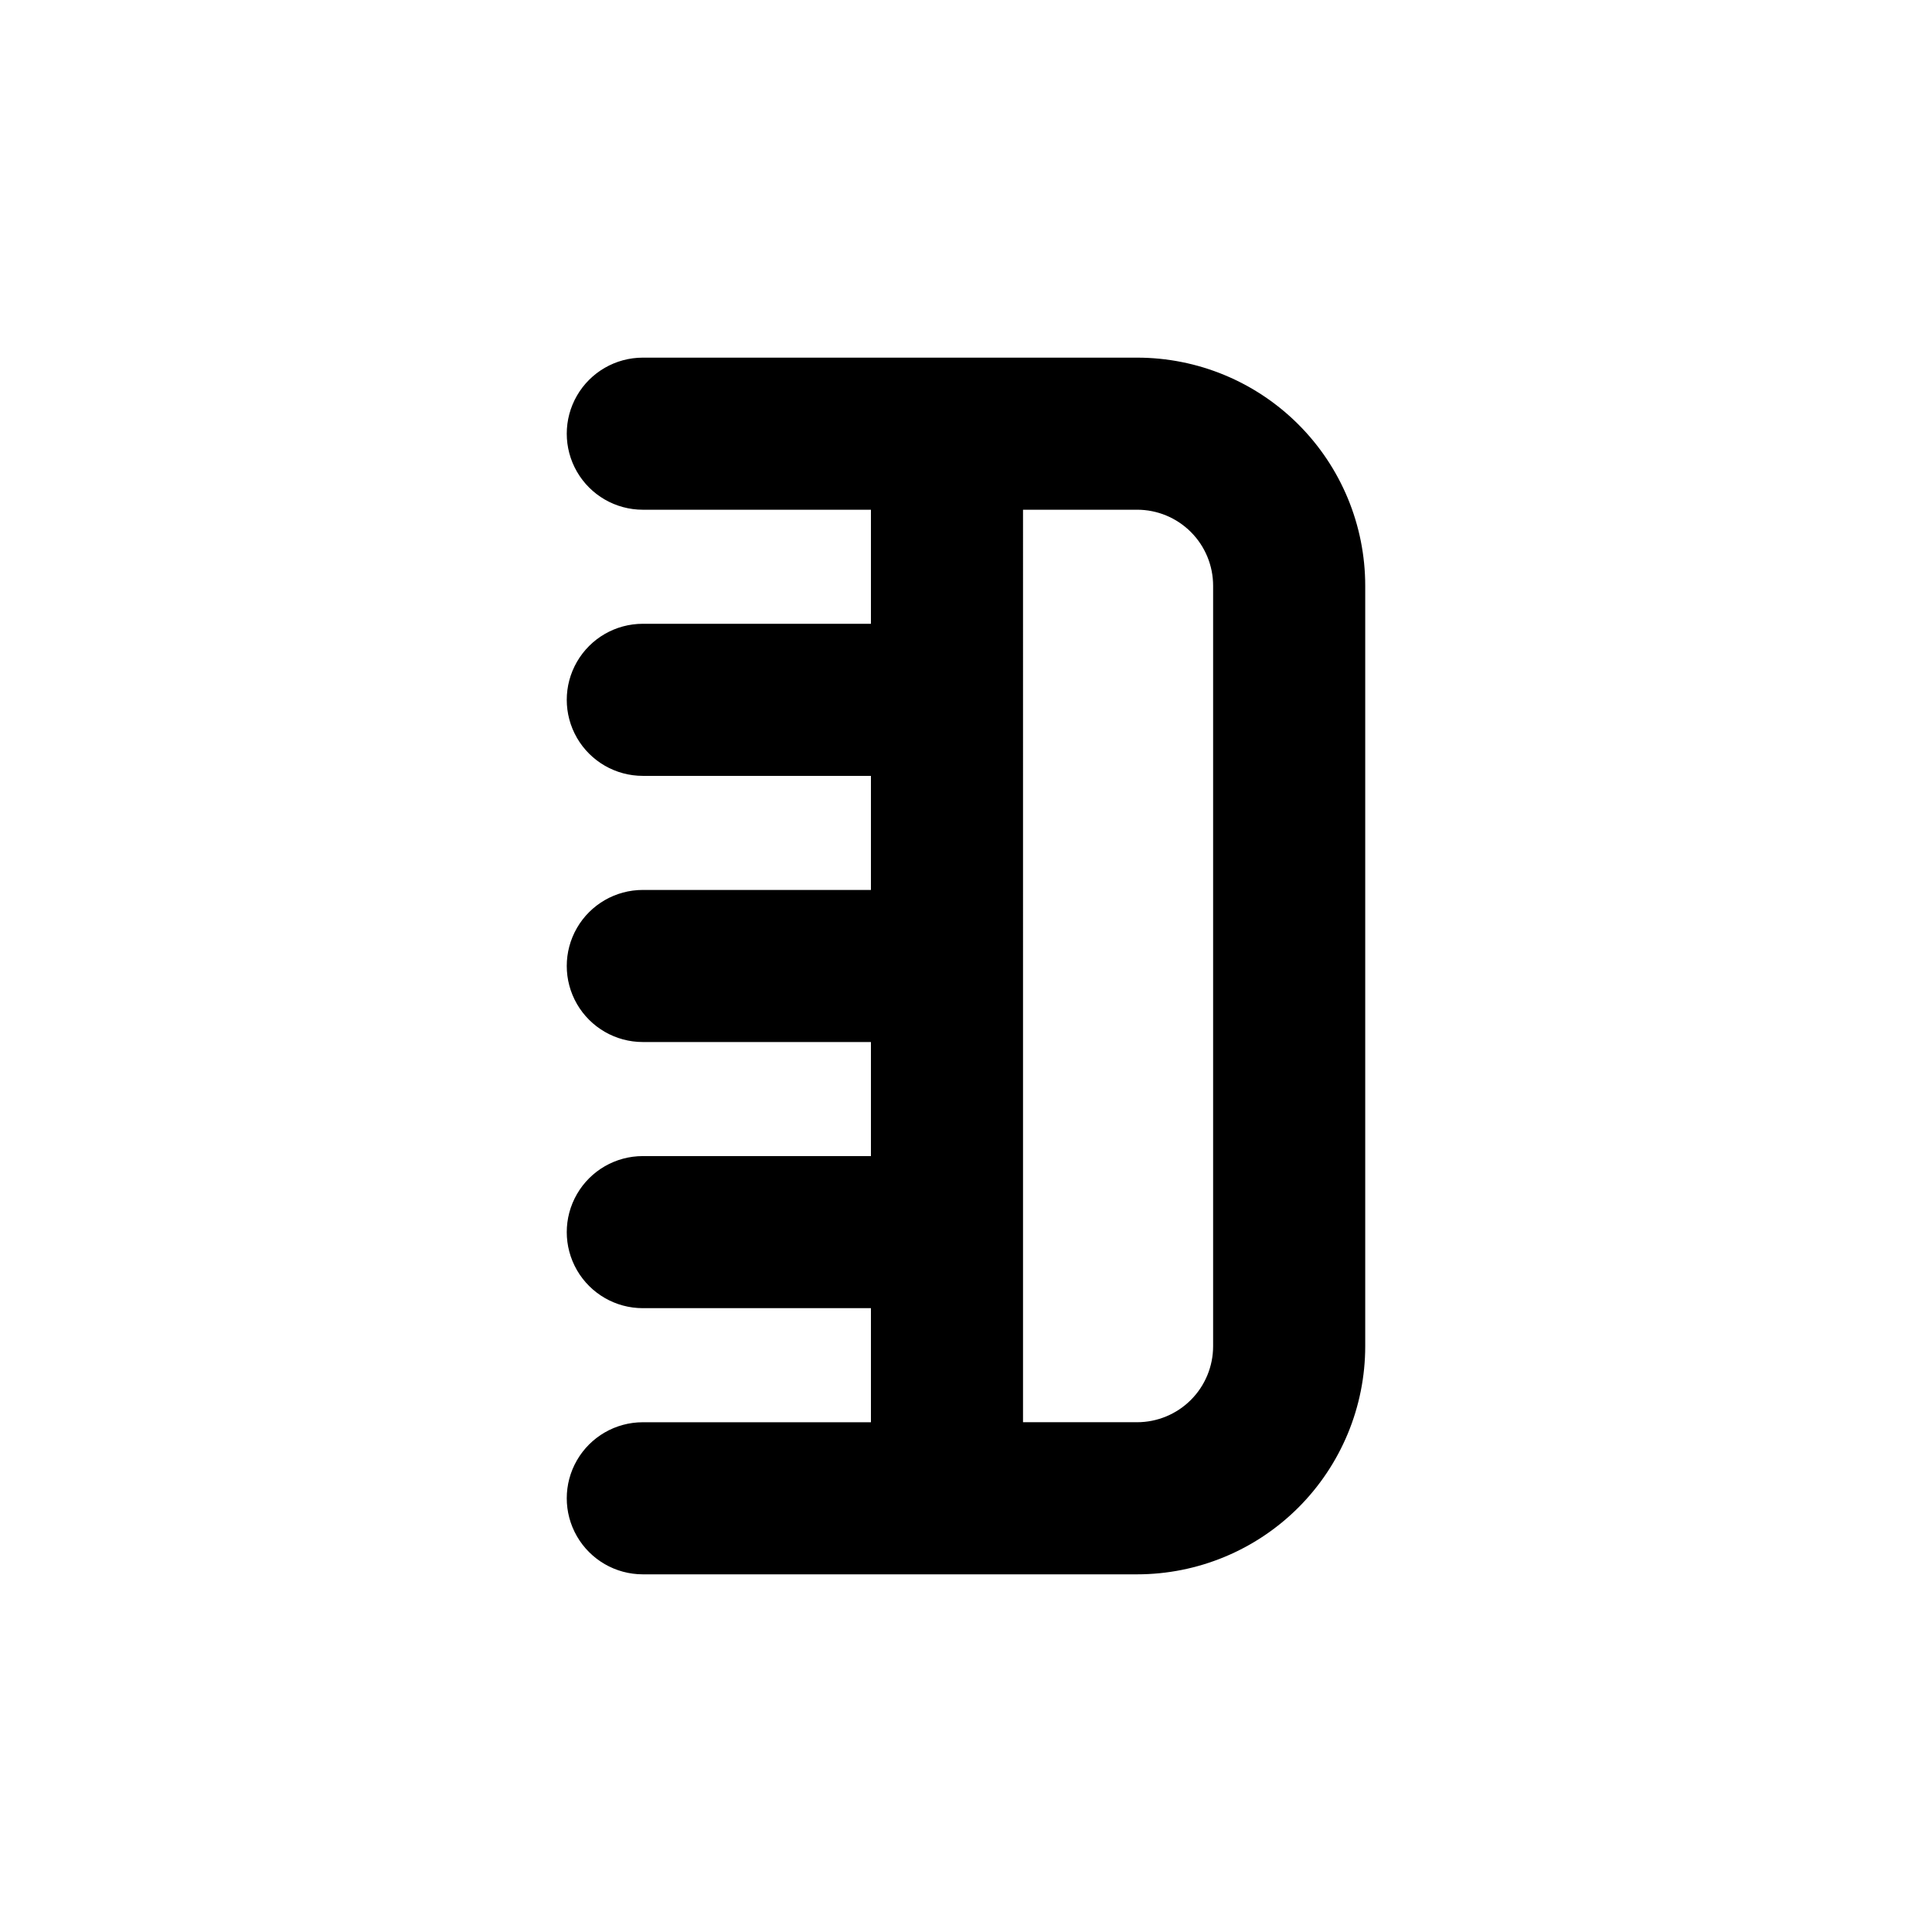 <?xml version="1.0" encoding="UTF-8"?>
<!-- Uploaded to: ICON Repo, www.svgrepo.com, Generator: ICON Repo Mixer Tools -->
<svg fill="#000000" width="800px" height="800px" version="1.1" viewBox="144 144 512 512" xmlns="http://www.w3.org/2000/svg">
 <path d="m314.35 520.91c-7.199 0-13.852 3.84-17.453 10.074-3.602 6.234-3.602 13.918 0 20.152 3.602 6.234 10.254 10.078 17.453 10.078h130.99c16.035 0 31.414-6.371 42.75-17.707 11.34-11.34 17.707-26.719 17.707-42.75v-201.52c0-16.035-6.367-31.414-17.707-42.75-11.336-11.34-26.715-17.707-42.75-17.707h-130.99c-7.199 0-13.852 3.84-17.453 10.074-3.602 6.234-3.602 13.918 0 20.152 3.602 6.234 10.254 10.078 17.453 10.078h60.457v30.23l-60.457-0.004c-7.199 0-13.852 3.84-17.453 10.078-3.602 6.234-3.602 13.914 0 20.152 3.602 6.234 10.254 10.074 17.453 10.074h60.457v30.23h-60.457c-7.199 0-13.852 3.84-17.453 10.074-3.602 6.234-3.602 13.918 0 20.152 3.602 6.234 10.254 10.078 17.453 10.078h60.457v30.23l-60.457-0.004c-7.199 0-13.852 3.84-17.453 10.078-3.602 6.234-3.602 13.914 0 20.152 3.602 6.234 10.254 10.074 17.453 10.074h60.457v30.23zm100.76-241.83h30.23-0.004c5.348 0 10.473 2.121 14.25 5.902 3.781 3.777 5.902 8.902 5.902 14.25v201.52c0 5.344-2.121 10.469-5.902 14.25-3.777 3.777-8.902 5.902-14.25 5.902h-30.227z"/>
</svg>